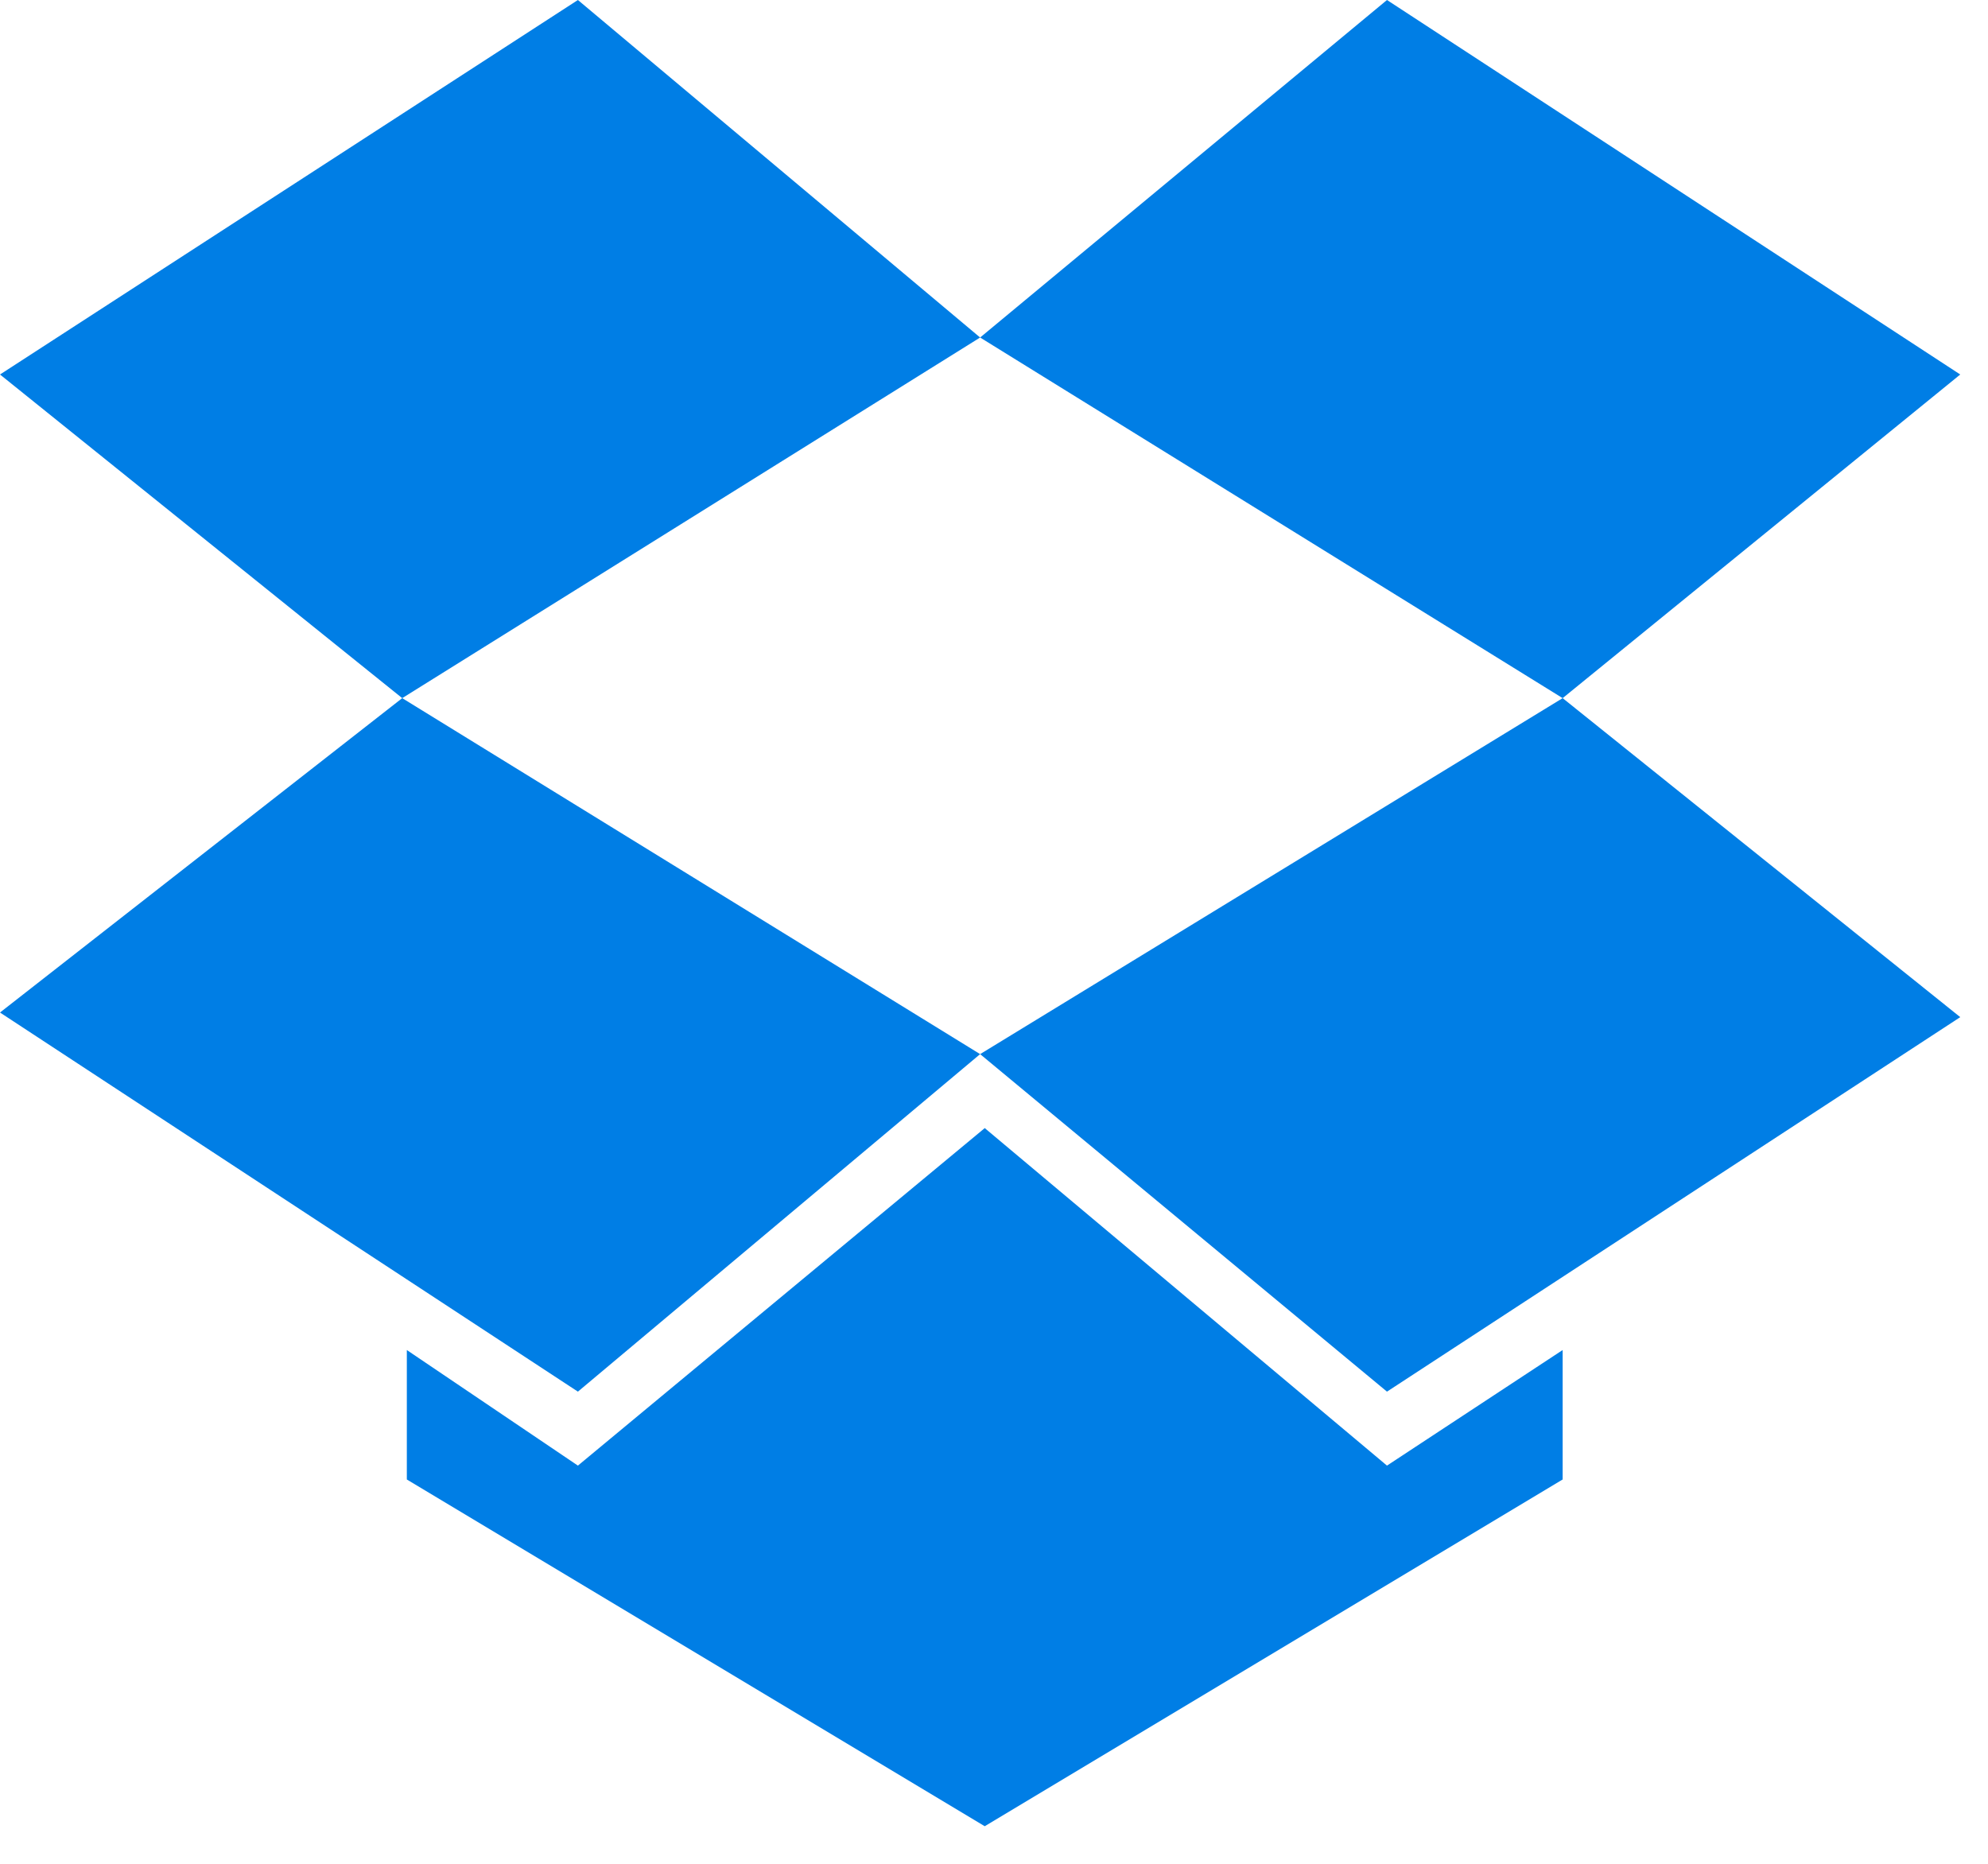 <svg width="96" height="90" viewBox="0 0 96 90" fill="none" xmlns="http://www.w3.org/2000/svg">
<g clip-path="url(#clip0_7668_113379)">
<path d="M27.907 0L0 18.084L19.423 33.712L47.33 16.298L27.907 0ZM0 48.893L27.907 67.2L47.33 50.902L19.423 33.712L0 48.893ZM47.33 50.902L66.977 67.2L94.66 49.116L75.46 33.712L47.33 50.902ZM94.66 18.084L66.977 0L47.33 16.298L75.46 33.712L94.66 18.084ZM47.553 54.474L27.907 70.772L19.646 65.191V71.442L47.553 88.186L75.46 71.442V65.191L66.977 70.772L47.553 54.474Z" fill="#007EE5"/>
</g>
<defs>
<clipPath id="clip0_7668_113379">
<rect width="96" height="89.302" fill="white"/>
</clipPath>
</defs>
</svg>
